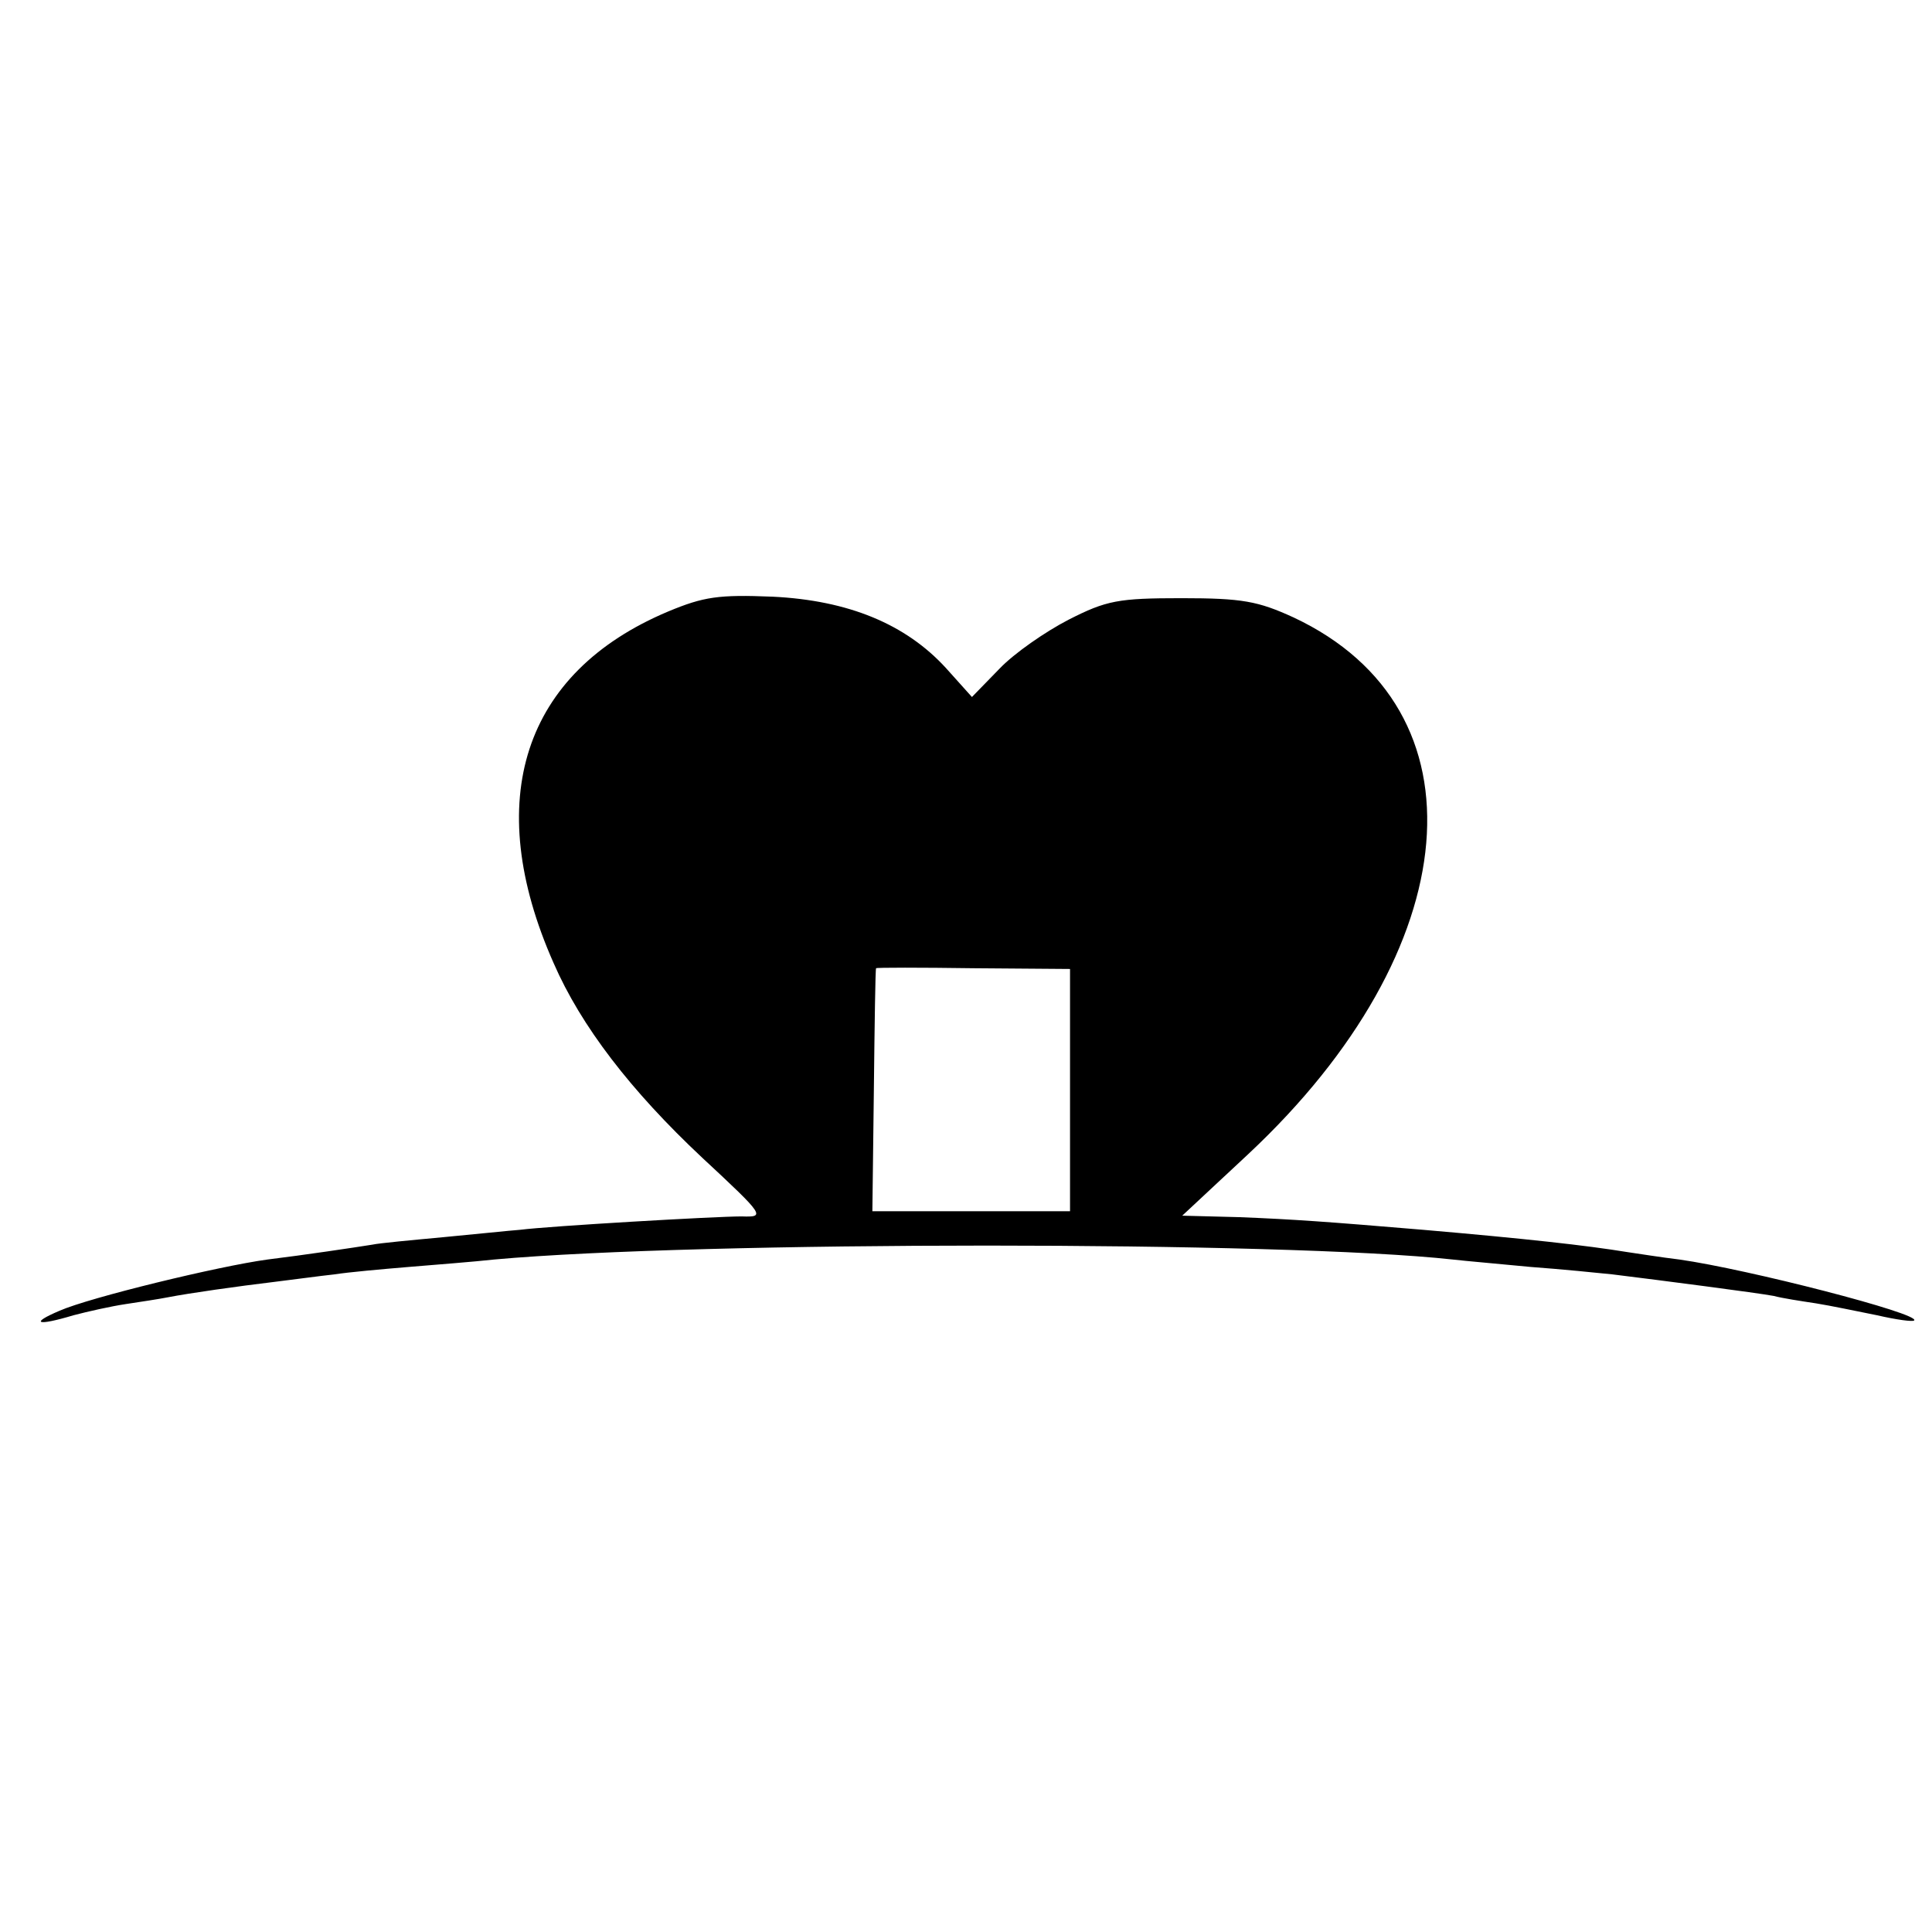 <?xml version="1.0" standalone="no"?>
<!DOCTYPE svg PUBLIC "-//W3C//DTD SVG 20010904//EN"
 "http://www.w3.org/TR/2001/REC-SVG-20010904/DTD/svg10.dtd">
<svg version="1.0" xmlns="http://www.w3.org/2000/svg"
 width="260pt" height="260pt" viewBox="0 0 260 260"
 preserveAspectRatio="xMidYMid meet">
<g transform="translate(0,260) scale(0.1,-0.1)"
fill="#000000" stroke="none">
<path d="M899 1777 c-195 -82 -251 -254 -154 -473 37 -85 104 -172 200 -262
85 -79 85 -80 53 -79 -36 0 -259 -13 -298 -18 -14 -1 -61 -6 -104 -10 -43 -4
-86 -8 -95 -10 -25 -4 -92 -14 -141 -20 -66 -9 -239 -51 -280 -69 -40 -17 -31
-21 19 -6 19 5 50 12 70 15 20 3 46 7 56 9 31 6 95 15 145 21 25 3 61 8 80 10
19 3 64 7 100 10 36 3 88 7 115 10 276 25 1063 25 1290 0 17 -2 64 -6 105 -10
41 -3 91 -8 110 -10 65 -8 196 -25 217 -29 11 -3 37 -7 57 -10 19 -3 57 -11
82 -16 26 -6 48 -9 50 -7 9 9 -224 69 -316 82 -25 3 -56 8 -70 10 -55 9 -136
18 -275 30 -131 11 -173 14 -247 17 l-77 2 89 83 c295 276 323 599 61 722 -48
22 -69 26 -151 26 -85 0 -101 -3 -152 -29 -31 -16 -73 -45 -93 -66 l-37 -38
-35 39 c-54 59 -131 91 -233 96 -73 3 -93 0 -141 -20z m541 -644 l0 -163 -133
0 -133 0 2 163 c1 89 2 163 3 164 0 1 60 1 131 0 l130 -1 0 -163z"/>
</g>
</svg>
